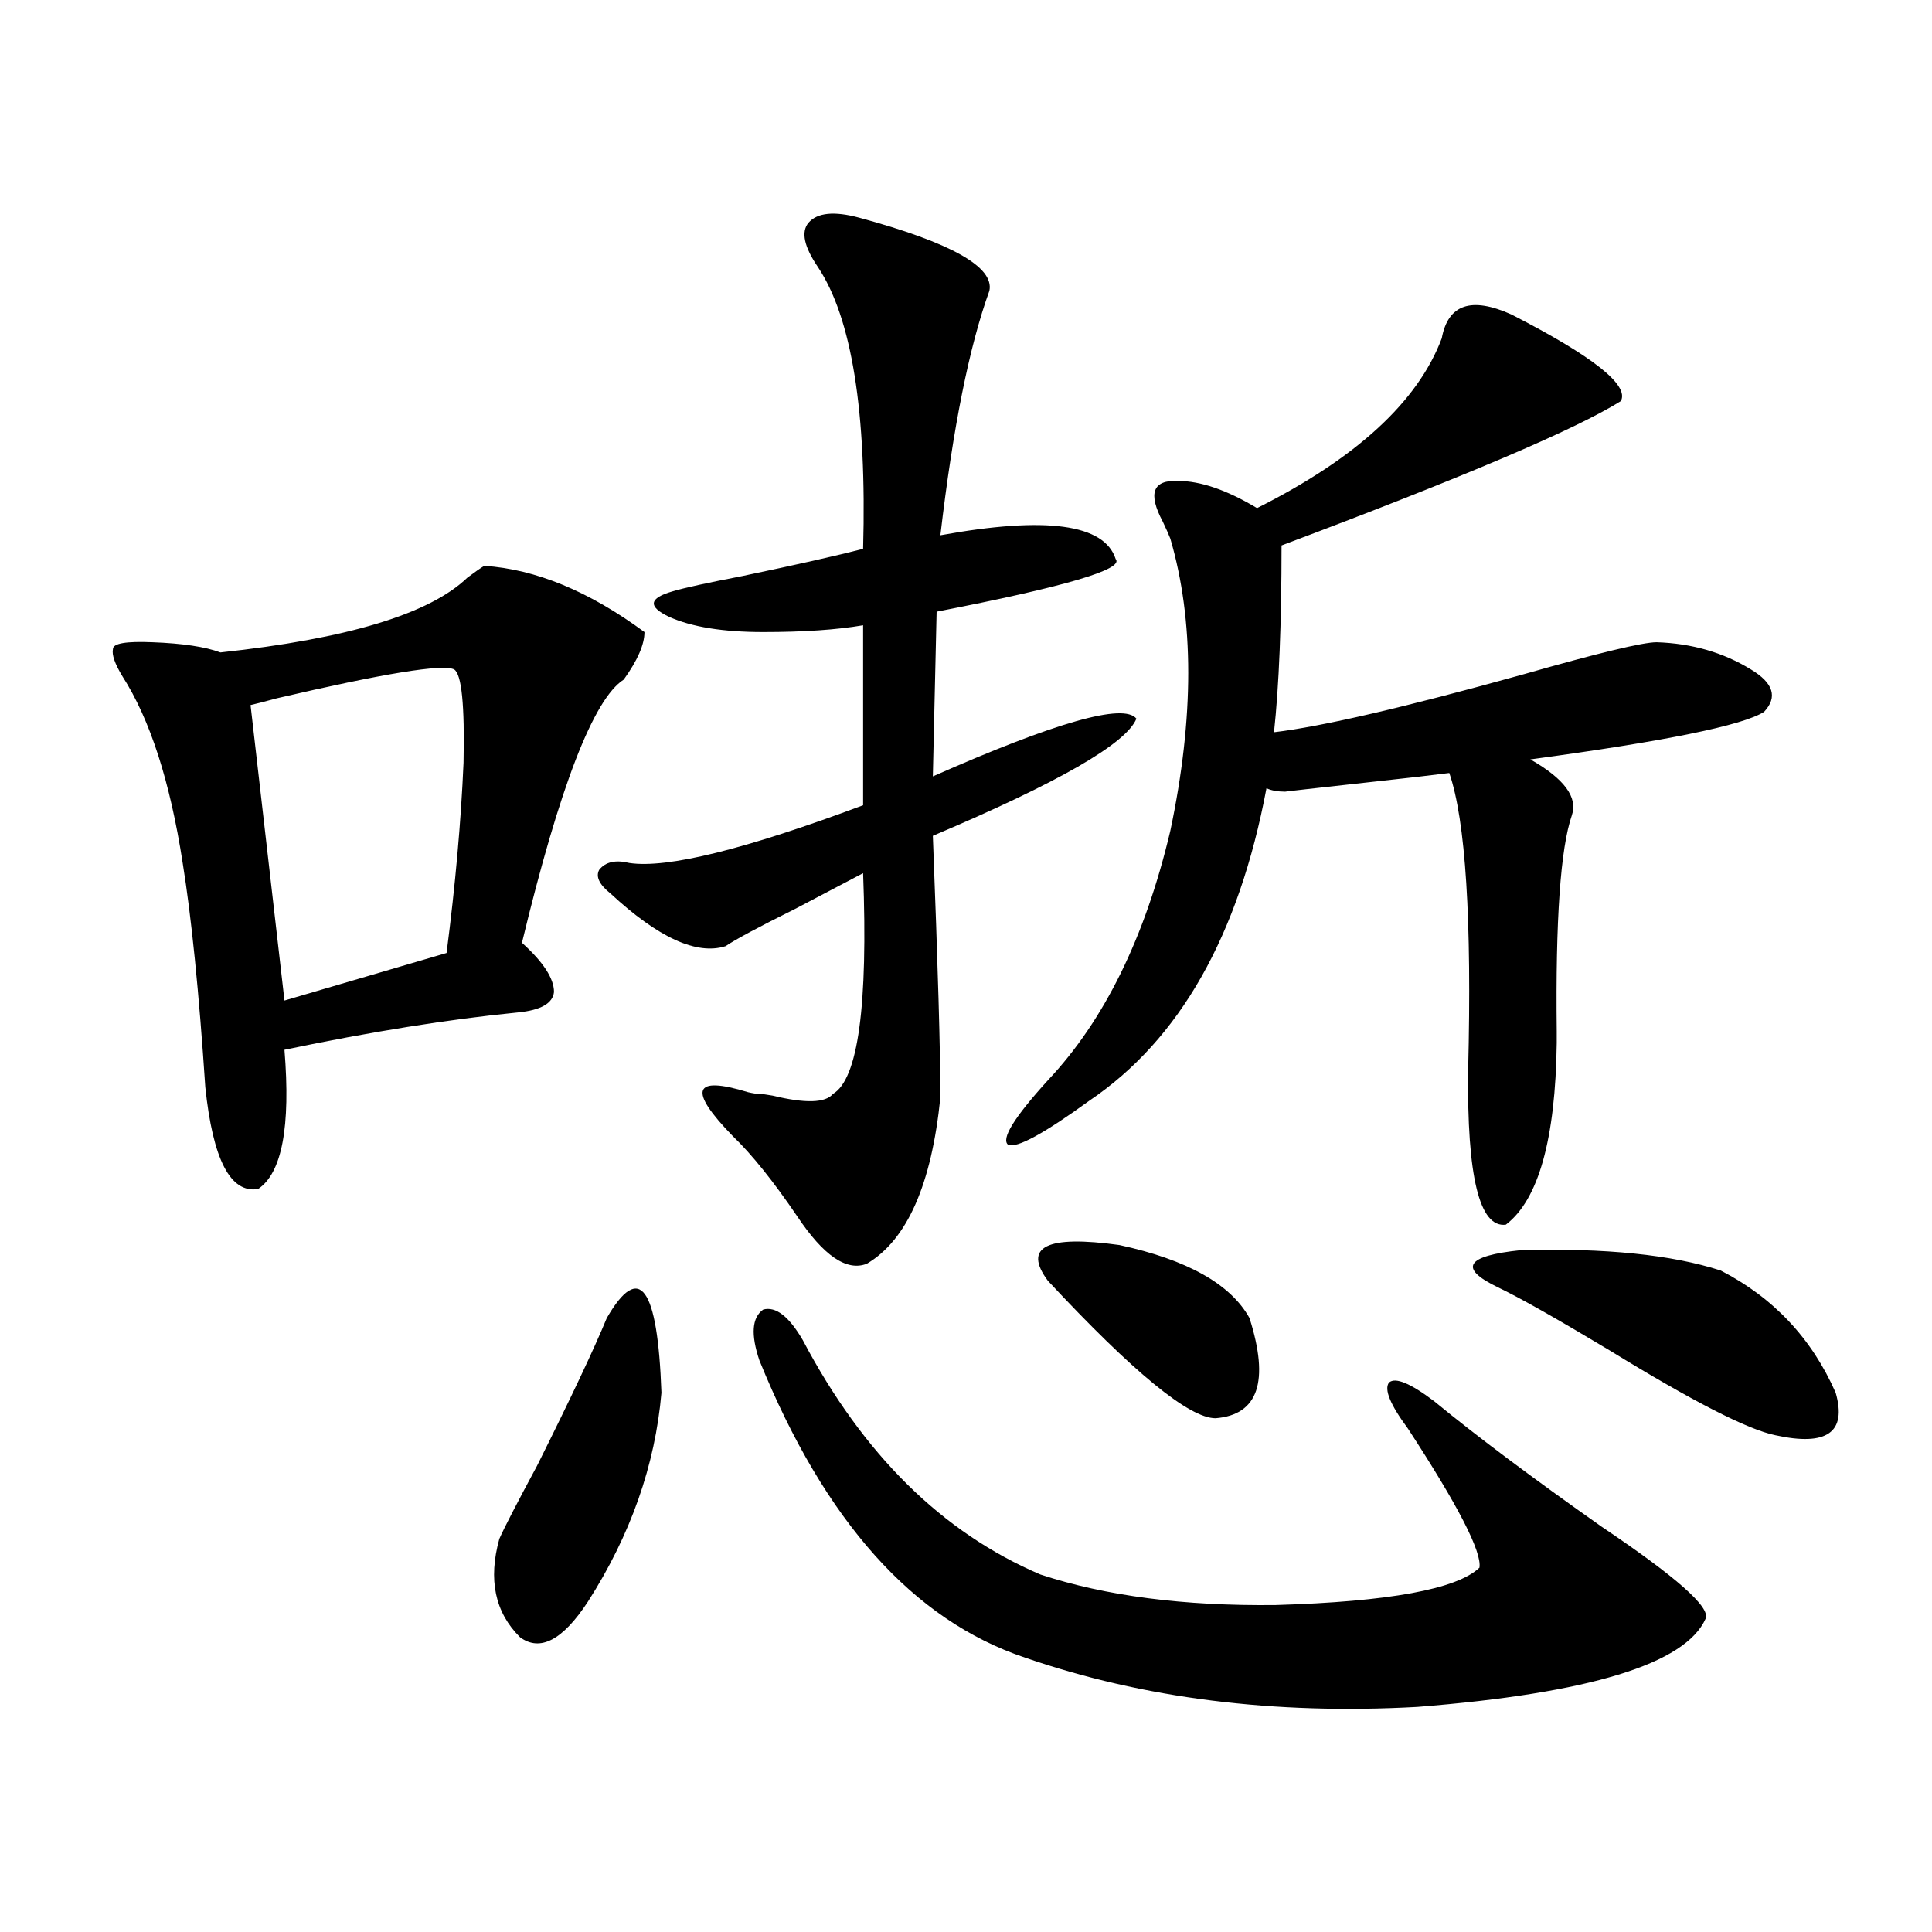 <?xml version="1.0" encoding="utf-8"?>
<!-- Generator: Adobe Illustrator 16.0.0, SVG Export Plug-In . SVG Version: 6.00 Build 0)  -->
<!DOCTYPE svg PUBLIC "-//W3C//DTD SVG 1.1//EN" "http://www.w3.org/Graphics/SVG/1.1/DTD/svg11.dtd">
<svg version="1.1" id="图层_1" xmlns="http://www.w3.org/2000/svg" xmlns:xlink="http://www.w3.org/1999/xlink" x="0px" y="0px"
	 width="1000px" height="1000px" viewBox="0 0 1000 1000" enable-background="new 0 0 1000 1000" xml:space="preserve">
<path d="M250.652,292.871c26.661,1.758,54.298,13.184,82.925,34.277c0,6.455-3.582,14.653-10.731,24.609
	c-15.609,9.971-33.17,55.371-52.682,136.23c11.052,9.971,16.585,18.457,16.585,25.488c-0.655,5.864-6.829,9.38-18.536,10.547
	c-35.776,3.516-76.096,9.971-120.973,19.336c3.247,39.854-1.311,63.872-13.658,72.07c-14.313,2.349-23.414-15.229-27.316-52.734
	c-3.262-49.219-7.164-87.891-11.707-116.016C88.05,404.492,77.639,372.275,63.34,350c-3.902-6.44-5.533-11.123-4.878-14.063
	c0-2.925,6.829-4.092,20.487-3.516c15.609,0.591,27.316,2.349,35.121,5.273c65.685-7.031,108.29-19.912,127.802-38.672
	C245.774,296.099,248.701,294.053,250.652,292.871z M235.043,346.484c-5.854-2.925-36.432,2.061-91.705,14.941
	c-6.509,1.758-11.066,2.939-13.658,3.516l17.561,152.93l83.9-24.609c4.543-35.156,7.47-67.964,8.78-98.438
	C240.562,364.941,238.945,348.833,235.043,346.484z M314.065,682.227c16.905-29.292,26.341-16.396,28.292,38.672
	c-3.262,37.505-15.944,73.54-38.048,108.105c-13.018,19.913-24.725,26.065-35.121,18.457
	c-13.018-12.895-16.585-29.883-10.731-50.977c2.592-5.85,9.101-18.457,19.512-37.793
	C295.529,723.535,307.557,698.047,314.065,682.227z M444.794,112.695c47.469,12.896,69.907,25.488,67.315,37.793
	c-10.411,28.716-18.871,70.903-25.365,126.563c54.633-9.956,84.876-5.85,90.729,12.305c4.543,5.273-26.341,14.365-92.681,27.246
	l-1.951,85.254c63.733-28.125,98.854-38.081,105.363-29.883c-5.213,12.896-40.334,33.11-105.363,60.645
	c2.592,66.797,3.902,111.924,3.902,135.352c-4.558,45.127-17.24,73.828-38.048,86.133c-10.411,4.106-22.438-4.092-36.097-24.609
	c-12.362-18.154-23.414-31.929-33.17-41.309c-23.414-24.019-20.822-31.641,7.805-22.852c2.592,0.591,4.543,0.879,5.854,0.879
	c1.296,0,3.567,0.303,6.829,0.879c16.905,4.106,27.316,3.818,31.219-0.879c13.003-7.607,18.201-45.703,15.609-114.258
	c-7.805,4.106-19.512,10.259-35.121,18.457c-18.871,9.38-30.898,15.82-36.097,19.336c-14.969,4.697-34.801-4.395-59.511-27.246
	c-5.854-4.683-7.805-8.789-5.854-12.305c3.247-4.092,8.445-5.273,15.609-3.516c19.512,2.939,59.831-7.031,120.973-29.883v-93.164
	c-13.658,2.349-30.898,3.516-51.706,3.516c-20.822,0-37.072-2.637-48.779-7.91c-11.066-5.273-10.411-9.668,1.951-13.184
	c5.854-1.758,17.881-4.395,36.097-7.91c27.957-5.85,48.779-10.547,62.438-14.063c1.951-70.889-5.854-119.531-23.414-145.898
	c-7.164-10.547-8.78-18.154-4.878-22.852C422.996,110.059,431.776,109.18,444.794,112.695z M393.088,704.199
	c-4.558-13.472-3.902-22.261,1.951-26.367c6.494-1.758,13.323,3.516,20.487,15.82c31.219,59.189,72.193,99.619,122.924,121.289
	c33.811,11.138,74.465,16.397,121.948,15.82c58.535-1.758,93.656-8.198,105.363-19.336c1.296-8.198-11.066-32.217-37.072-72.07
	c-9.115-12.305-12.362-20.215-9.756-23.73c3.247-2.925,11.052,0.303,23.414,9.668c22.104,18.169,51.051,39.854,86.827,65.039
	c38.368,25.791,56.249,41.598,53.657,47.461c-10.411,23.429-60.166,38.672-149.265,45.703
	c-74.145,4.093-141.795-4.395-202.922-25.488C472.751,838.672,426.898,787.407,393.088,704.199z M782.347,162.793
	c42.271,21.685,61.127,36.626,56.584,44.824c-23.414,14.653-81.949,39.551-175.605,74.707c0,40.43-1.311,72.661-3.902,96.68
	c24.71-2.925,67.636-12.881,128.777-29.883c39.023-11.123,62.103-16.699,69.267-16.699c18.201,0.591,34.466,5.273,48.779,14.063
	c11.707,7.031,13.979,14.365,6.829,21.973c-11.066,7.031-51.386,15.244-120.973,24.609c17.561,9.971,24.71,19.639,21.463,29.004
	c-5.854,17.002-8.46,54.204-7.805,111.621c0,2.939,0,4.985,0,6.152c-0.655,49.81-9.436,81.162-26.341,94.043
	c-13.658,1.758-20.167-24.897-19.512-79.98c1.951-77.92-1.311-129.199-9.756-153.809c-9.115,1.182-21.798,2.637-38.048,4.395
	c-31.874,3.516-47.483,5.273-46.828,5.273c-3.902,0-7.164-0.576-9.756-1.758c-14.313,76.177-44.877,130.078-91.705,161.719
	c-23.414,17.002-37.407,24.609-41.95,22.852c-3.902-2.925,2.927-14.063,20.487-33.398c29.268-31.05,50.396-74.116,63.413-129.199
	c12.348-58.584,12.348-108.984,0-151.172c-0.655-1.758-1.951-4.683-3.902-8.789c-7.805-14.639-5.213-21.67,7.805-21.094
	c11.707,0,25.365,4.697,40.975,14.063c51.371-25.776,83.245-55.068,95.607-87.891C749.497,157.52,761.524,153.428,782.347,162.793z
	 M646.74,682.227c10.396,32.822,4.543,50.098-17.561,51.855c-13.658,0-42.605-23.73-86.827-71.191
	c-13.018-17.578-0.655-23.73,37.072-18.457C614.546,652.056,636.984,664.648,646.74,682.227z M890.637,657.617
	c27.316,14.063,47.148,35.156,59.511,63.281c5.854,20.518-4.558,27.837-31.219,21.973c-14.313-2.925-42.926-17.578-85.852-43.945
	c-27.316-16.396-46.508-27.246-57.56-32.52c-20.822-9.956-16.92-16.396,11.707-19.336
	C830.791,645.903,865.271,649.419,890.637,657.617z"/>
</svg>
